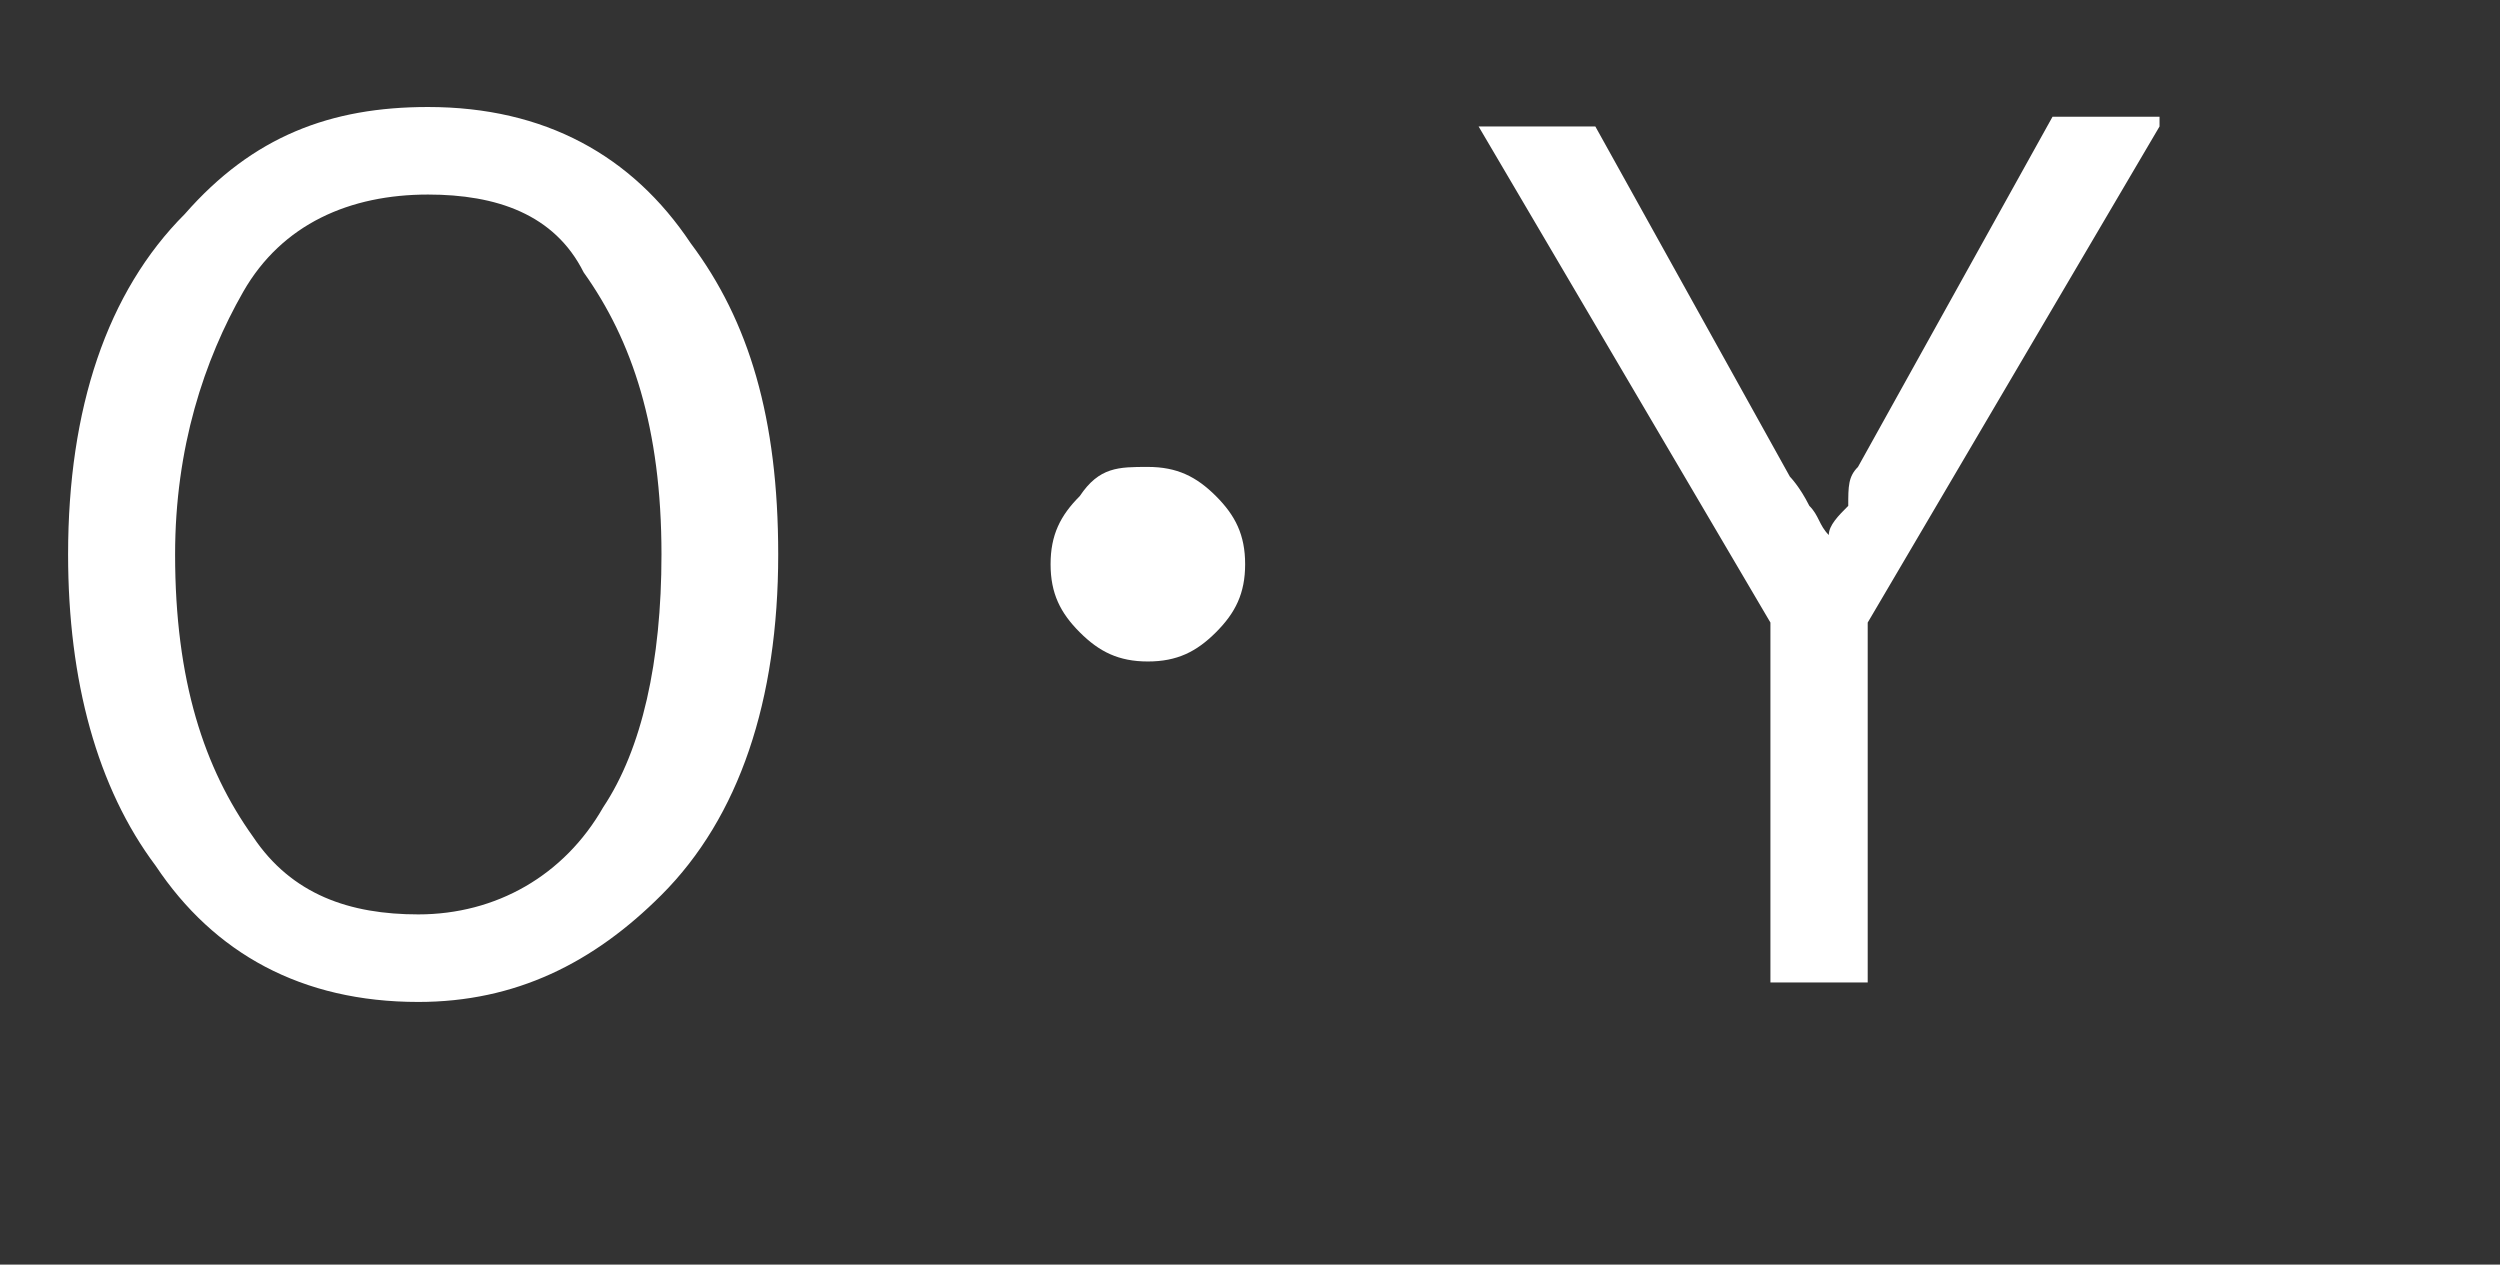 <?xml version="1.0" encoding="utf-8"?>
<!-- Generator: Adobe Illustrator 27.9.4, SVG Export Plug-In . SVG Version: 9.03 Build 54784)  -->
<svg version="1.1" id="レイヤー_1" xmlns="http://www.w3.org/2000/svg" xmlns:xlink="http://www.w3.org/1999/xlink" x="0px"
	 y="0px" viewBox="0 0 25.7 13" style="enable-background:new 0 0 25.7 13;" xml:space="preserve">
<rect x="0" y="0" width="25.7" height="13" fill="#333333" stroke="none"/>
<style type="text/css">
	.st0{enable-background:new    ;}
	.st1{fill:#FFFFFF;}
</style>
<g class="st0">
	<path class="st1" d="M4.4,1.1c1.2,0,2.1,0.5,2.7,1.4C7.7,3.3,8,4.3,8,5.7c0,1.5-0.4,2.7-1.2,3.5c-0.7,0.7-1.5,1.1-2.5,1.1
		c-1.2,0-2.1-0.5-2.7-1.4C1,8.1,0.7,7,0.7,5.7c0-1.5,0.4-2.7,1.2-3.5C2.6,1.4,3.4,1.1,4.4,1.1z M4.4,2C3.6,2,2.9,2.3,2.5,3
		C2.1,3.7,1.8,4.6,1.8,5.7c0,1.3,0.3,2.2,0.8,2.9c0.4,0.6,1,0.8,1.7,0.8c0.8,0,1.5-0.4,1.9-1.1c0.4-0.6,0.6-1.5,0.6-2.6
		c0-1.3-0.3-2.2-0.8-2.9C5.7,2.2,5.1,2,4.4,2z"/>
	<path class="st1" d="M11.8,4.8c0.3,0,0.5,0.1,0.7,0.3c0.2,0.2,0.3,0.4,0.3,0.7c0,0.3-0.1,0.5-0.3,0.7c-0.2,0.2-0.4,0.3-0.7,0.3
		c-0.3,0-0.5-0.1-0.7-0.3c-0.2-0.2-0.3-0.4-0.3-0.7c0-0.3,0.1-0.5,0.3-0.7C11.3,4.8,11.5,4.8,11.8,4.8z"/>
	<path class="st1" d="M22.2,1.3l-3,5.1v3.7h-1V6.4l-3-5.1h1.2l2,3.6c0,0,0.1,0.1,0.2,0.3c0.1,0.1,0.1,0.2,0.2,0.3
		c0-0.1,0.1-0.2,0.2-0.3C19,5,19,4.9,19.1,4.8l2-3.6H22.2z"/>
</g>
</svg>
